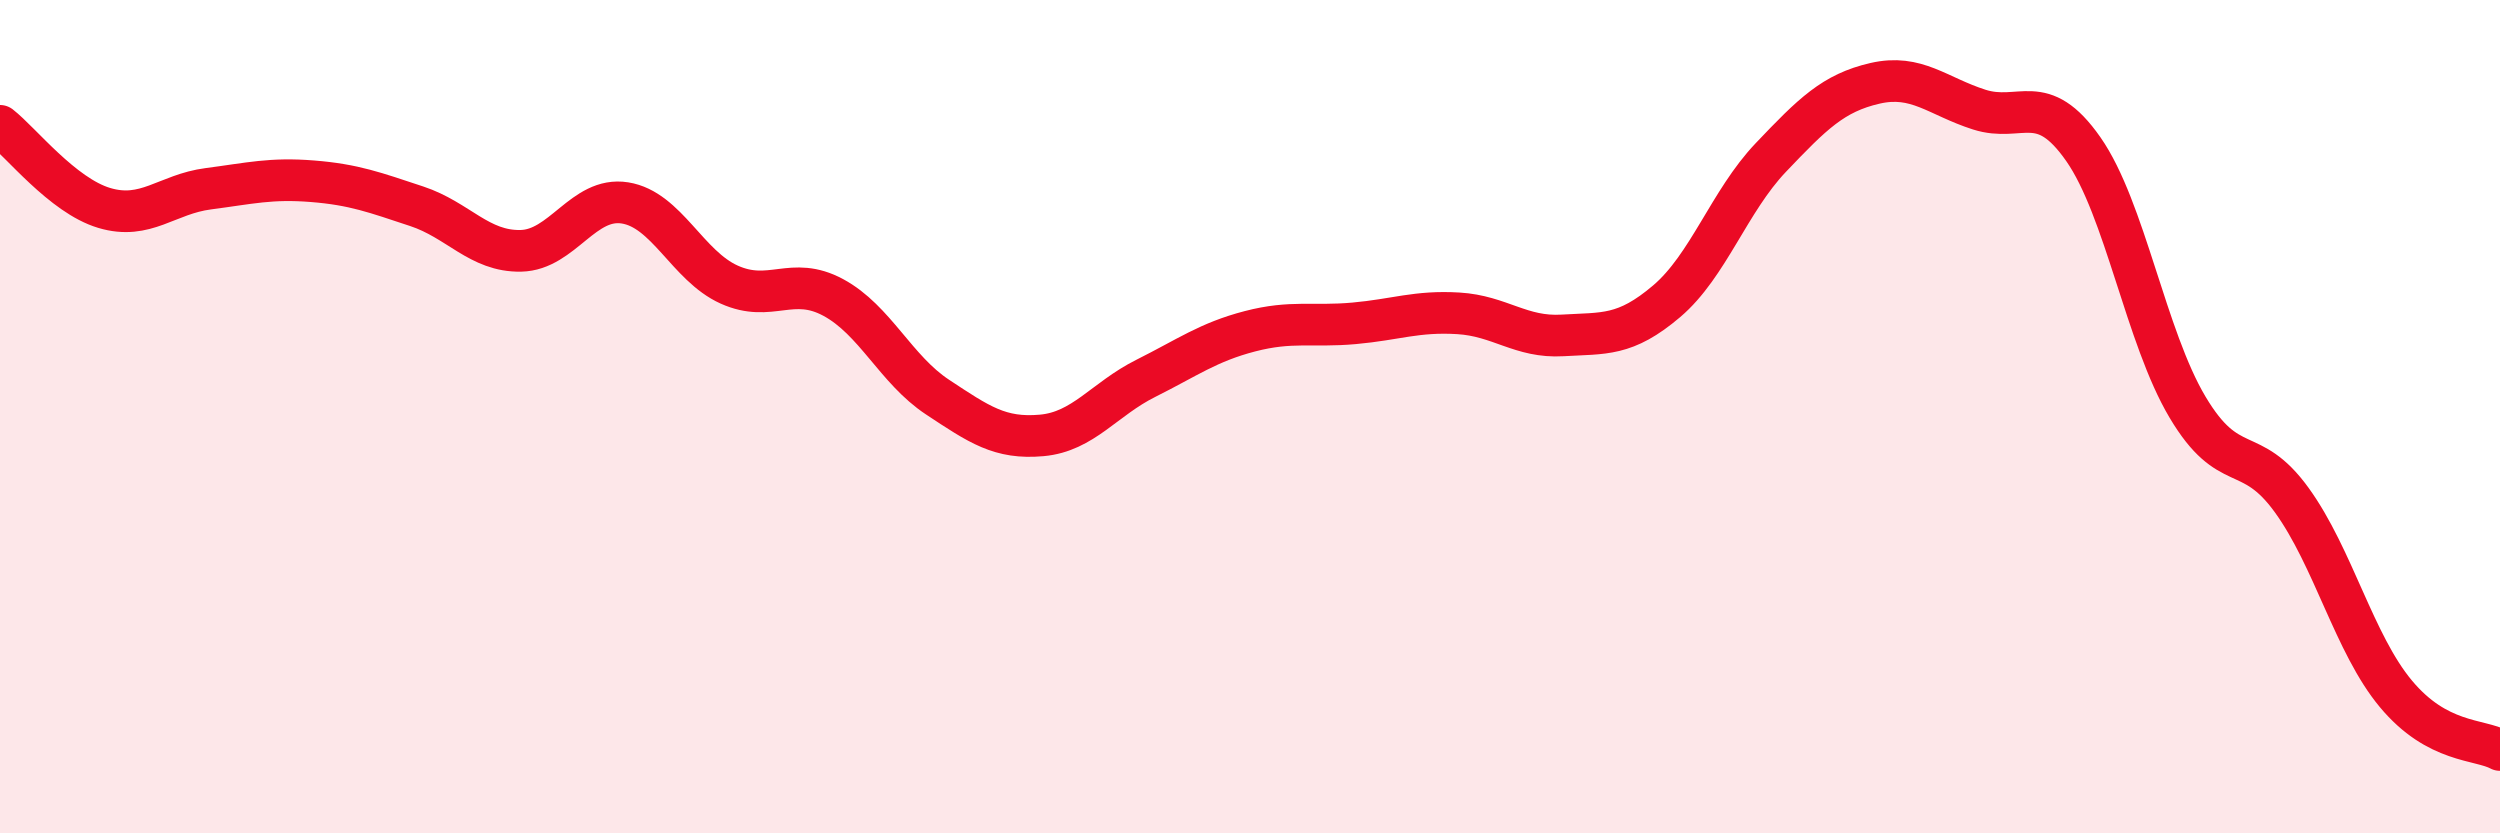
    <svg width="60" height="20" viewBox="0 0 60 20" xmlns="http://www.w3.org/2000/svg">
      <path
        d="M 0,3.02 C 0.5,3.41 1.5,4.69 2.5,4.99 C 3.5,5.29 4,4.66 5,4.53 C 6,4.4 6.5,4.27 7.5,4.35 C 8.5,4.43 9,4.62 10,4.95 C 11,5.28 11.5,6.04 12.5,6.02 C 13.5,6 14,4.71 15,4.87 C 16,5.03 16.5,6.38 17.5,6.83 C 18.5,7.28 19,6.6 20,7.14 C 21,7.68 21.5,8.87 22.5,9.53 C 23.5,10.19 24,10.54 25,10.45 C 26,10.36 26.5,9.58 27.5,9.08 C 28.5,8.58 29,8.21 30,7.95 C 31,7.69 31.5,7.85 32.5,7.76 C 33.5,7.67 34,7.46 35,7.52 C 36,7.58 36.5,8.11 37.5,8.05 C 38.5,7.99 39,8.08 40,7.23 C 41,6.38 41.5,4.83 42.5,3.78 C 43.5,2.73 44,2.23 45,2 C 46,1.77 46.5,2.31 47.5,2.63 C 48.5,2.95 49,2.15 50,3.58 C 51,5.01 51.5,8.09 52.5,9.77 C 53.5,11.45 54,10.62 55,12 C 56,13.38 56.5,15.45 57.5,16.65 C 58.5,17.85 59.5,17.73 60,18L60 20L0 20Z"
        fill="#EB0A25"
        opacity="0.1"
        stroke-linecap="round"
        stroke-linejoin="round"
      />
      <path
        d="M 0,3.02 C 0.5,3.41 1.5,4.69 2.5,4.99 C 3.5,5.29 4,4.66 5,4.53 C 6,4.4 6.5,4.27 7.5,4.35 C 8.5,4.43 9,4.62 10,4.95 C 11,5.28 11.5,6.04 12.5,6.02 C 13.5,6 14,4.71 15,4.87 C 16,5.03 16.5,6.38 17.5,6.83 C 18.5,7.28 19,6.6 20,7.14 C 21,7.68 21.5,8.87 22.5,9.53 C 23.5,10.19 24,10.54 25,10.45 C 26,10.36 26.5,9.58 27.5,9.08 C 28.5,8.58 29,8.21 30,7.95 C 31,7.69 31.5,7.85 32.5,7.76 C 33.5,7.67 34,7.46 35,7.52 C 36,7.58 36.5,8.11 37.5,8.05 C 38.5,7.99 39,8.08 40,7.23 C 41,6.38 41.5,4.83 42.5,3.78 C 43.5,2.73 44,2.23 45,2 C 46,1.77 46.5,2.31 47.5,2.63 C 48.5,2.95 49,2.15 50,3.58 C 51,5.01 51.5,8.09 52.5,9.77 C 53.5,11.45 54,10.62 55,12 C 56,13.38 56.5,15.45 57.5,16.65 C 58.5,17.85 59.5,17.73 60,18"
        stroke="#EB0A25"
        stroke-width="1"
        fill="none"
        stroke-linecap="round"
        stroke-linejoin="round"
      />
    </svg>
  